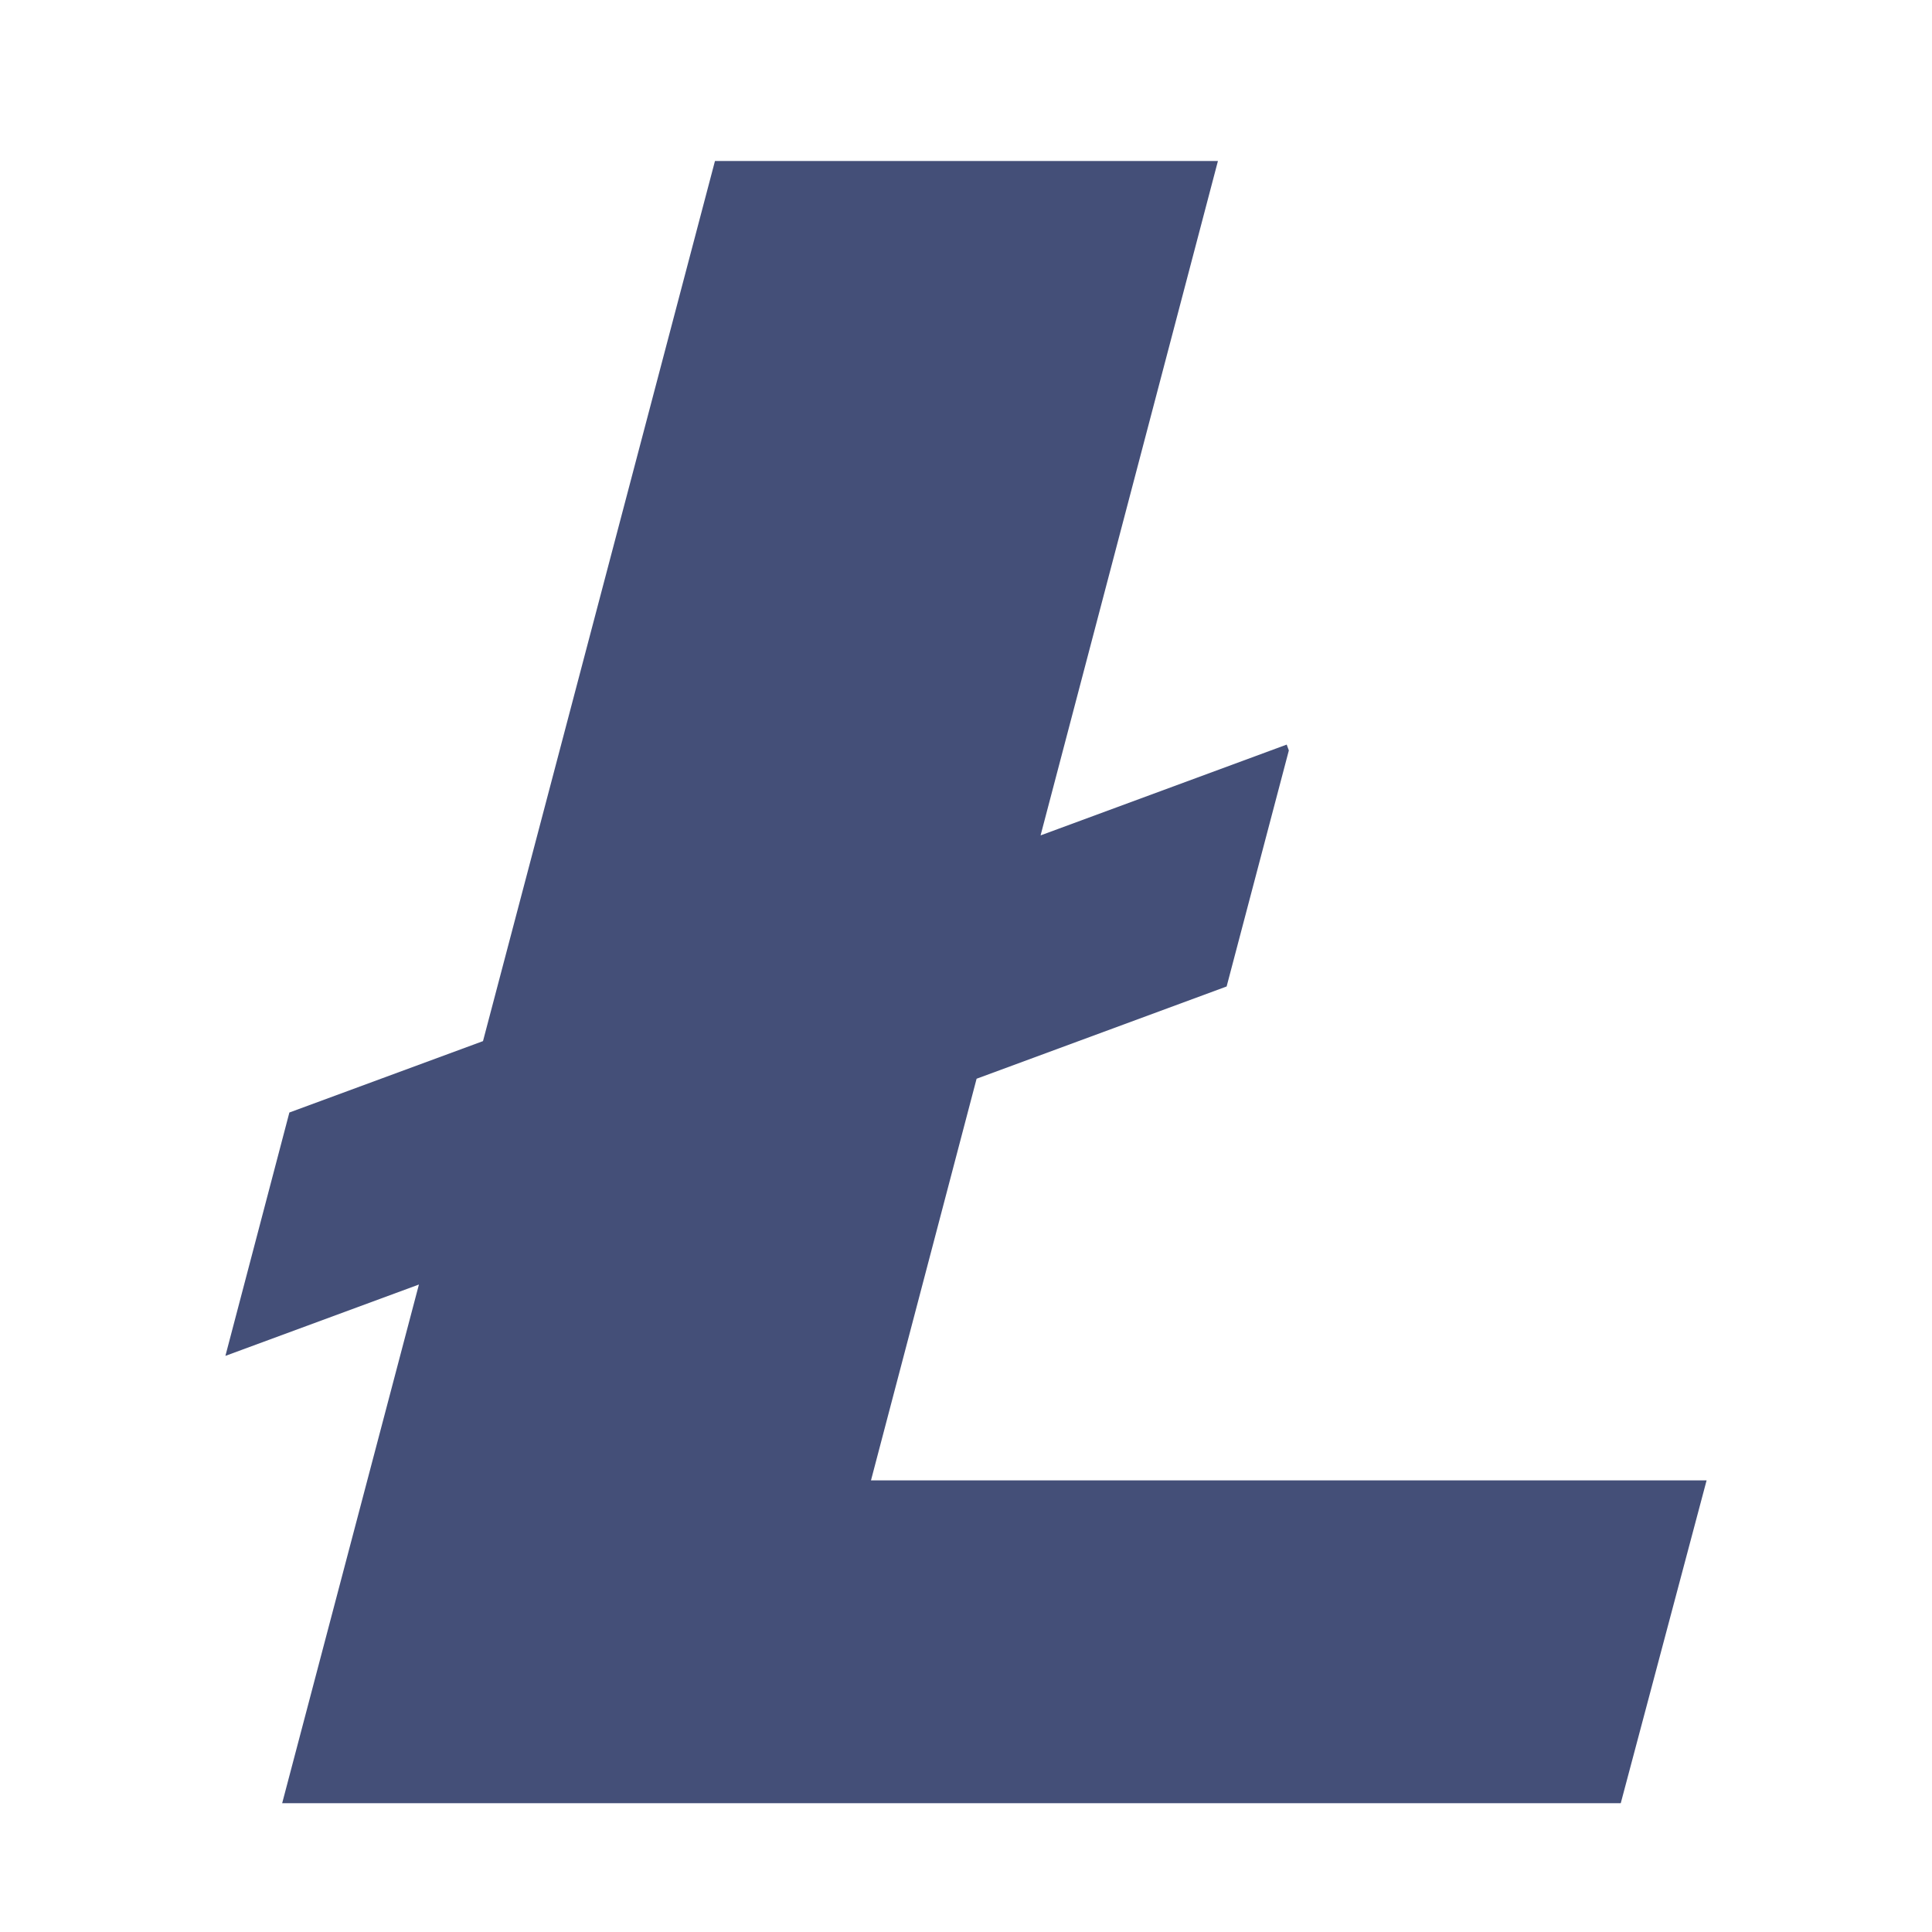 <svg width="60" height="60" fill="none" xmlns="http://www.w3.org/2000/svg"><path d="M27.049 45.975l3.28-12.474 7.765-2.865 1.932-7.33-.066-.182-7.644 2.82L37.824 5h-15.62L15 32.333 8.987 34.55 7 42.108l6.01-2.216L8.763 56h41.571L53 45.975H27.049z" fill="#444F78"/></svg>